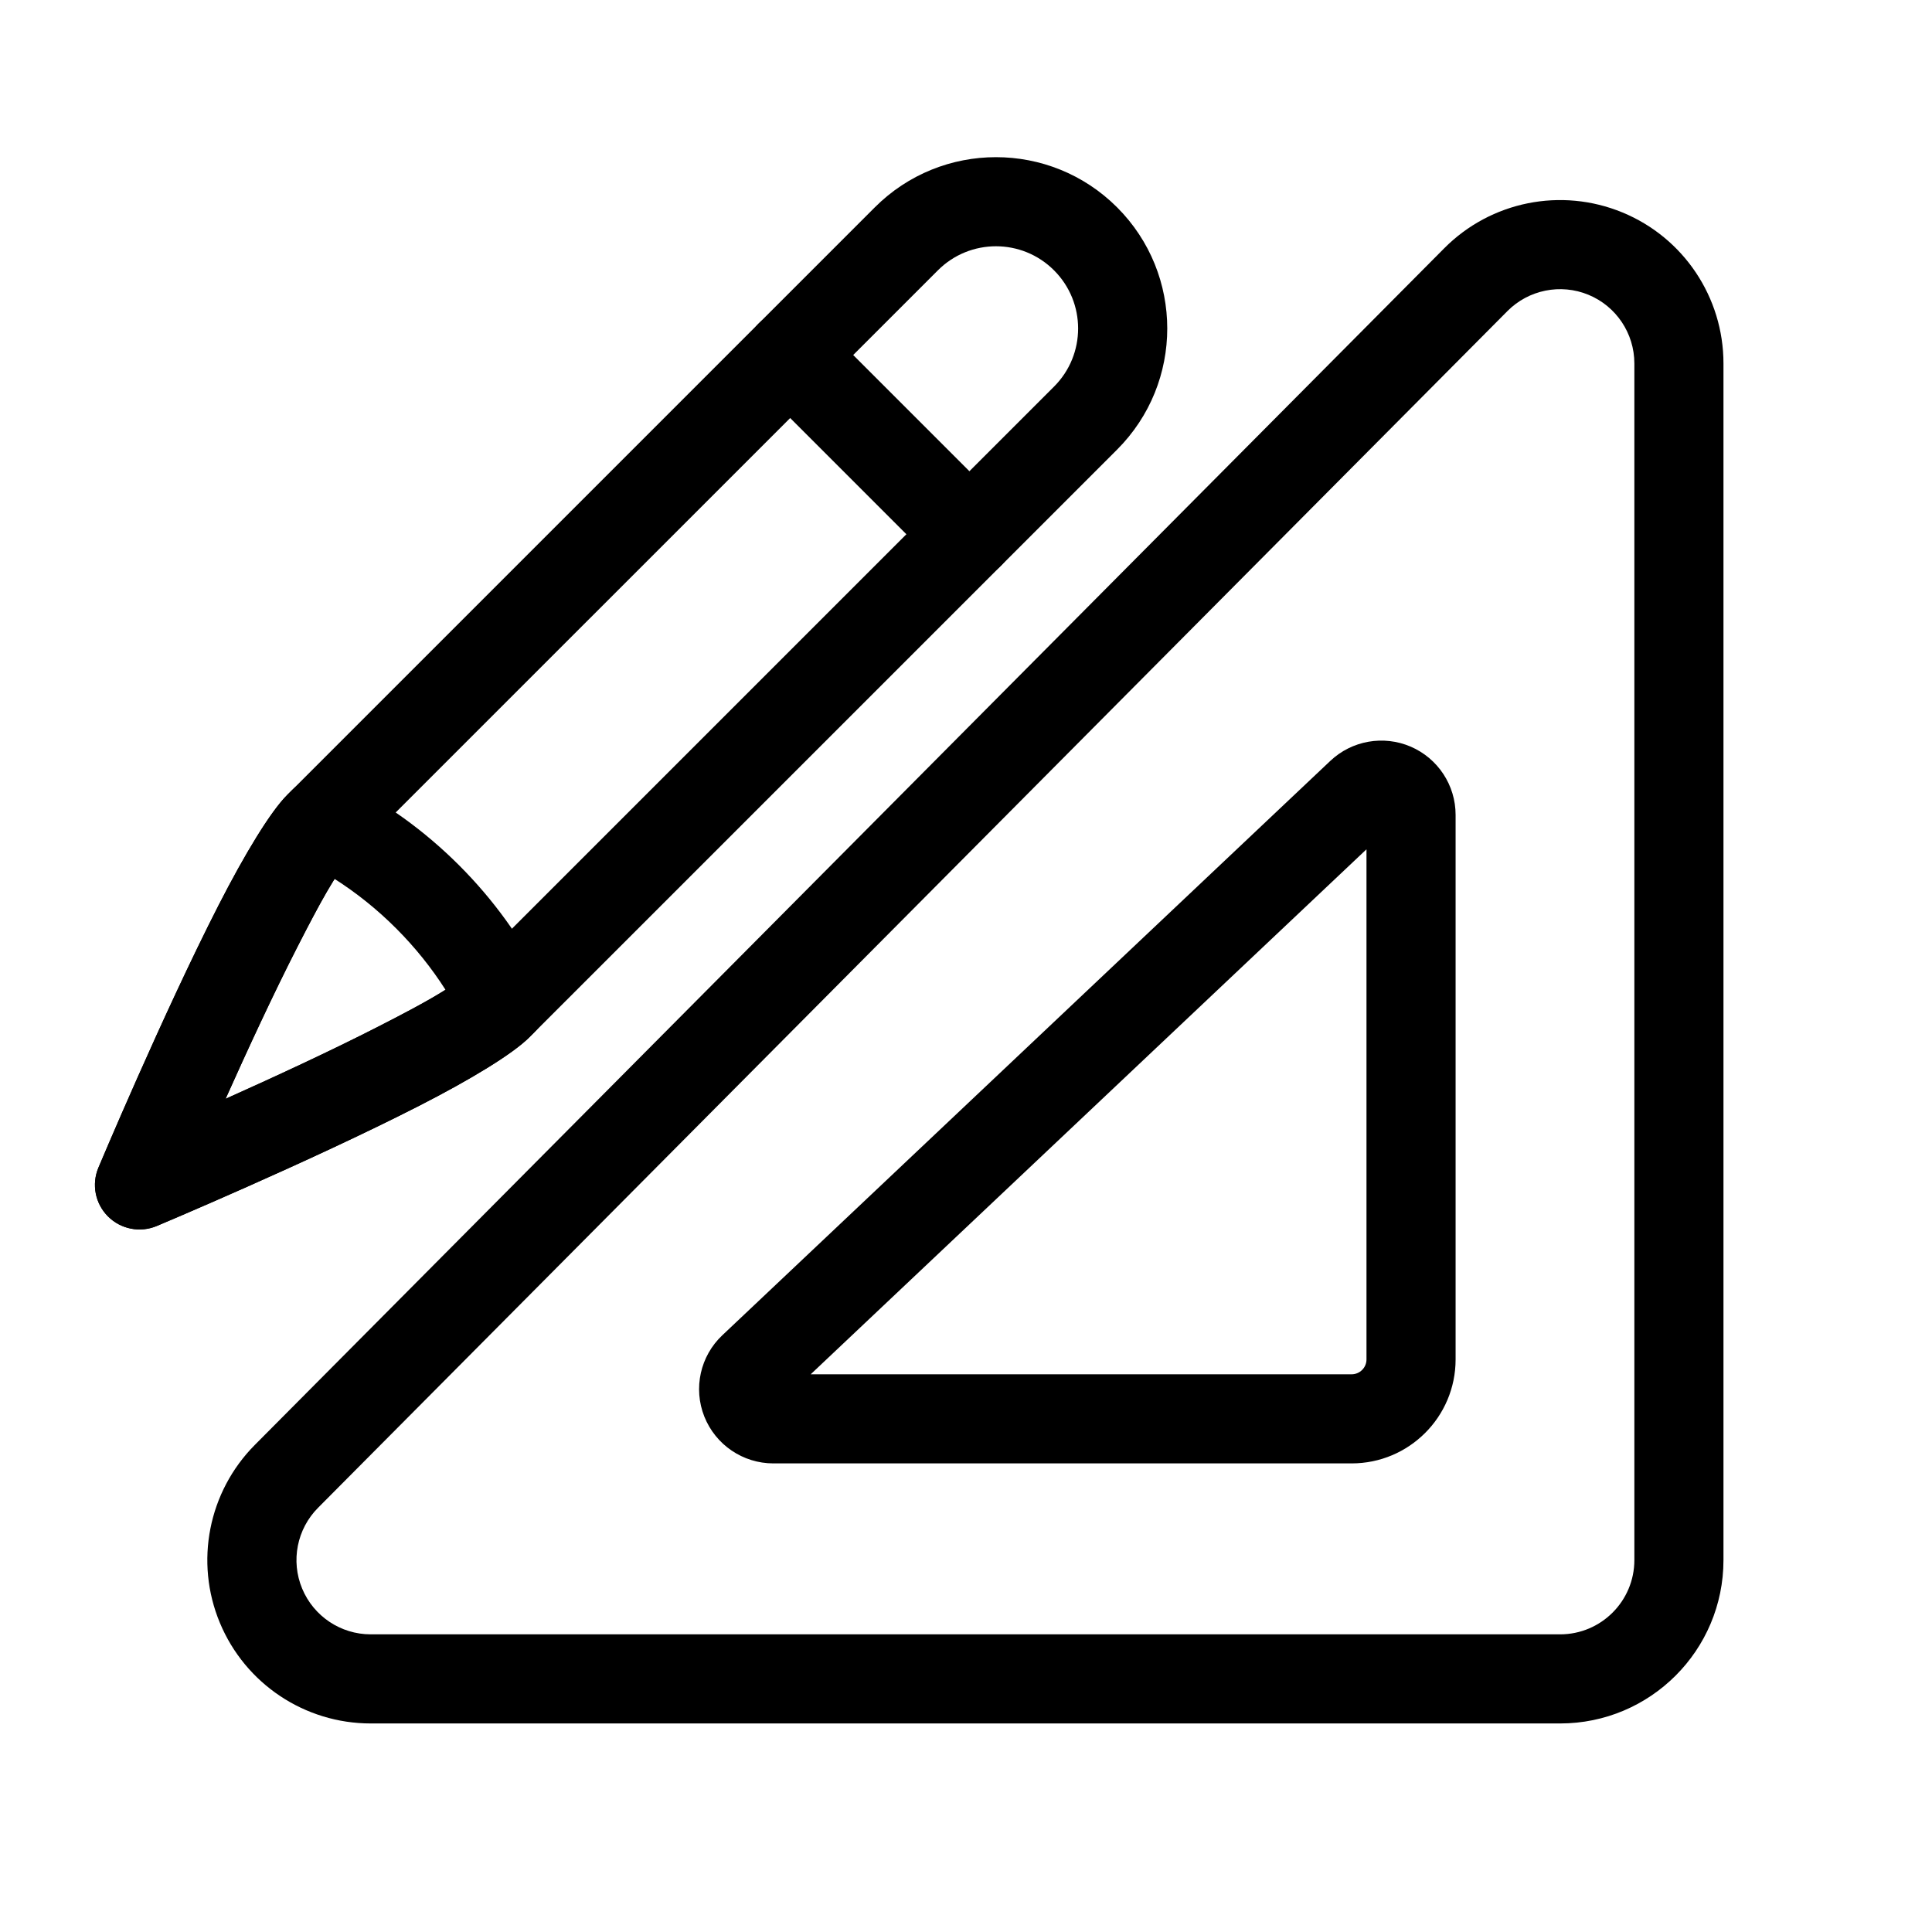 <?xml version="1.0" encoding="UTF-8"?>
<!-- The Best Svg Icon site in the world: iconSvg.co, Visit us! https://iconsvg.co -->
<svg fill="#000000" width="800px" height="800px" version="1.1" viewBox="144 144 512 512" xmlns="http://www.w3.org/2000/svg">
 <g fill-rule="evenodd">
  <path d="m526.74 209.79-315.2 317.12c-12.328 12.406-15.996 31.016-9.273 47.152 6.723 16.152 22.484 26.672 39.973 26.672h315.2c23.914 0 43.297-19.383 43.297-43.297v-317.12c0-17.539-10.578-33.348-26.781-40.02-16.215-6.691-34.855-2.945-47.215 9.492zm16.734 16.656c5.621-5.652 14.105-7.367 21.477-4.328 7.367 3.039 12.172 10.234 12.172 18.199v317.12c0 10.863-8.816 19.68-19.68 19.68h-315.2c-7.949 0-15.113-4.785-18.168-12.121-3.055-7.336-1.387-15.793 4.219-21.426l315.18-317.12z"/>
  <path d="m496.56 345.63-161.12 152.21c-5.871 5.527-7.762 14.074-4.785 21.57 2.992 7.496 10.234 12.406 18.293 12.406h153.25c15.207 0 27.551-12.328 27.551-27.551v-144.32c0-7.856-4.676-14.957-11.887-18.074-7.227-3.102-15.602-1.621-21.301 3.762zm9.574 23.441-147.29 139.13h143.35c2.172 0 3.938-1.762 3.938-3.938v-135.2z"/>
  <path d="m235.12 351.16c-4.551-2.312-10.078-1.434-13.68 2.172l-1.324 1.324c-4.41 4.41-11.211 15.586-18.215 29.285-14.77 28.906-31.82 69.496-31.82 69.496-1.859 4.426-0.867 9.523 2.535 12.926 3.387 3.387 8.5 4.394 12.926 2.535 0 0 40.59-17.051 69.496-31.836 13.699-6.992 24.875-13.793 29.27-18.199l1.324-1.324c3.621-3.606 4.504-9.133 2.188-13.68-5.574-11.02-12.957-21.348-22.152-30.543-9.195-9.195-19.523-16.578-30.543-22.152zm-2.457 25.758c-2.832 4.488-6.156 10.77-9.73 17.773-6.519 12.738-13.477 27.805-19.16 40.508 12.691-5.684 27.773-12.641 40.508-19.16 7.008-3.574 13.289-6.894 17.773-9.746-3.684-5.777-8.062-11.242-13.098-16.281-5.039-5.039-10.516-9.414-16.297-13.098z"/>
  <path d="m440.04 263.15c17.727-17.727 17.727-46.477 0-64.203-17.727-17.727-46.477-17.727-64.203 0-57.512 57.512-98.195 98.211-155.71 155.71-4.41 4.41-11.211 15.586-18.215 29.285-14.77 28.906-31.82 69.496-31.82 69.496-1.859 4.426-0.867 9.523 2.535 12.926 3.387 3.387 8.5 4.394 12.926 2.535 0 0 40.59-17.051 69.496-31.836 13.699-6.992 24.875-13.793 29.27-18.199l155.72-155.71zm-16.703-16.703c8.5-8.5 8.5-22.293 0-30.797v0c-8.5-8.516-22.293-8.516-30.797 0-57.512 57.496-98.211 98.195-155.72 155.71-3.465 3.465-8.359 12.547-13.871 23.332-6.519 12.738-13.477 27.805-19.16 40.508 12.691-5.684 27.773-12.641 40.508-19.16 10.785-5.512 19.867-10.406 23.332-13.887l155.71-155.71z"/>
  <path d="m345.05 246.43 47.5 47.5c4.613 4.598 12.09 4.598 16.703 0 4.598-4.613 4.598-12.09 0-16.703l-47.5-47.5c-4.613-4.613-12.09-4.613-16.703 0-4.613 4.613-4.613 12.09 0 16.703z"/>
 </g>
</svg>